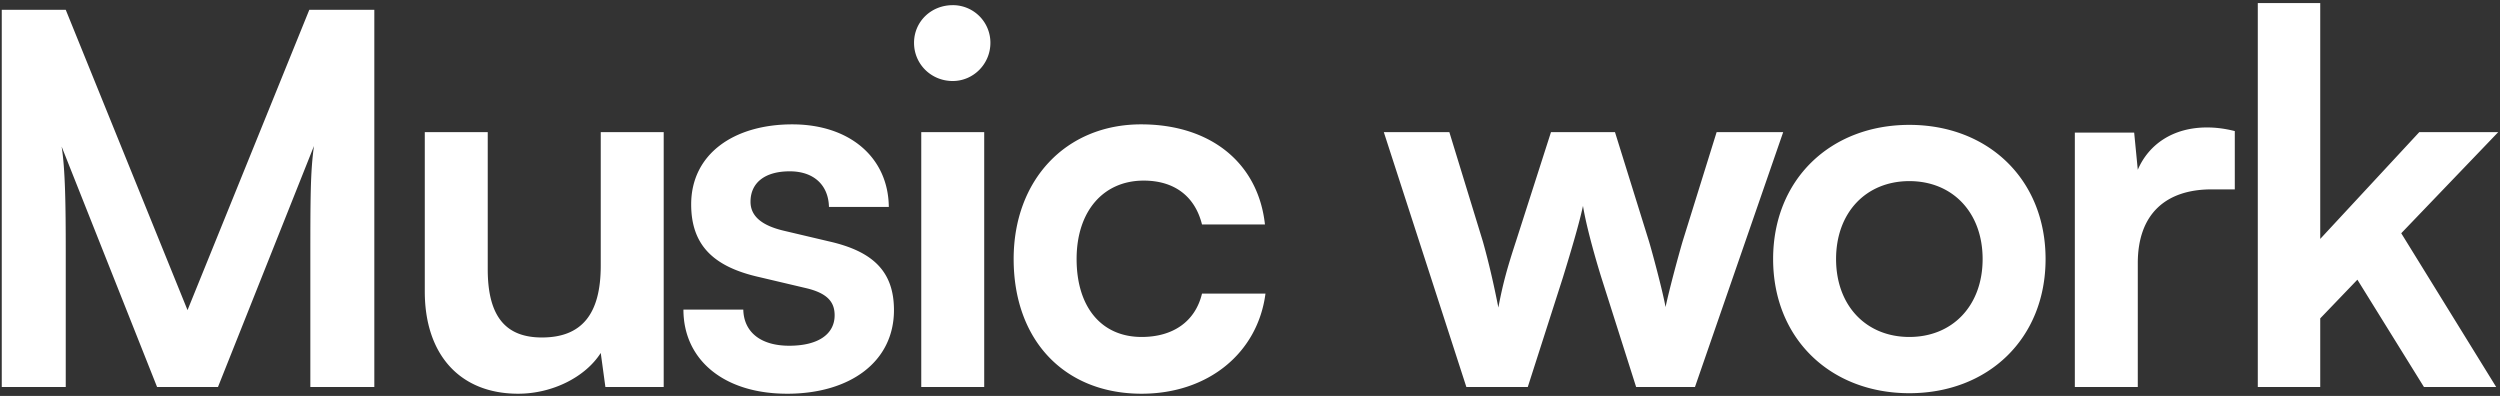<svg xmlns="http://www.w3.org/2000/svg" width="562" height="89" fill="none"><rect width="100%" height="100%" fill="#333333" stroke="none"/><path fill="#fff" d="M14.78 87H.396V2.204H14.78l27.376 67.512L69.532 2.204h14.616V87H69.764V60.9c0-17.052 0-22.04.812-28.072L49 87H35.312l-21.46-54.056c.812 5.104.928 13.108.928 23.664V87Zm120.268-57.304H149.2V87h-13.108l-1.044-7.656c-3.48 5.452-10.904 9.164-18.56 9.164-13.224 0-20.996-8.932-20.996-22.968V29.696h14.152v30.856c0 10.904 4.292 15.312 12.18 15.312 8.932 0 13.224-5.22 13.224-16.124V29.696ZM153.636 69.6h13.456c.116 4.988 3.828 8.12 10.324 8.12 6.612 0 10.208-2.668 10.208-6.844 0-2.9-1.508-4.988-6.612-6.148l-10.324-2.436c-10.324-2.32-15.312-7.192-15.312-16.356 0-11.252 9.512-17.98 22.736-17.98 12.876 0 21.576 7.424 21.692 18.56h-13.456c-.116-4.872-3.364-8.004-8.816-8.004-5.568 0-8.816 2.552-8.816 6.844 0 3.248 2.552 5.336 7.424 6.496l10.324 2.436c9.628 2.204 14.5 6.612 14.5 15.428 0 11.6-9.86 18.792-24.012 18.792-14.268 0-23.316-7.656-23.316-18.908Zm60.539-51.388c-4.872 0-8.7-3.828-8.7-8.584s3.828-8.468 8.7-8.468a8.44 8.44 0 0 1 8.468 8.468c0 4.756-3.828 8.584-8.468 8.584ZM207.099 87V29.696h14.152V87h-14.152Zm20.769-28.768c0-17.748 11.716-30.276 28.652-30.276 15.66 0 26.332 8.7 27.84 22.504h-14.152c-1.624-6.496-6.38-9.86-13.108-9.86-9.048 0-15.08 6.844-15.08 17.632s5.568 17.516 14.616 17.516c7.076 0 12.064-3.48 13.572-9.744h14.268c-1.74 13.34-12.876 22.504-27.84 22.504-17.4 0-28.768-12.064-28.768-30.276ZM329.639 87l-18.56-57.304h14.732l7.54 24.592c1.276 4.524 2.436 9.512 3.48 14.848 1.044-5.568 2.088-9.164 3.944-14.848l7.888-24.592h14.384l7.656 24.592c.696 2.32 3.016 10.904 3.712 14.732.928-4.292 2.784-11.136 3.828-14.732l7.656-24.592h14.964L381.027 87h-13.224l-7.888-24.824c-2.32-7.54-3.596-12.992-4.06-15.892-.58 2.668-1.624 6.728-4.524 16.124L343.443 87h-13.804Zm68.958-28.768c0-17.864 12.876-30.16 30.624-30.16 17.748 0 30.624 12.296 30.624 30.16s-12.876 30.16-30.624 30.16c-17.748 0-30.624-12.296-30.624-30.16Zm14.152 0c0 10.44 6.728 17.516 16.472 17.516 9.744 0 16.472-7.076 16.472-17.516 0-10.44-6.728-17.516-16.472-17.516-9.744 0-16.472 7.076-16.472 17.516Zm89.633-28.768v13.108h-5.22c-10.208 0-16.588 5.452-16.588 16.588V87h-14.152V29.812h13.34l.812 8.352c2.436-5.684 7.888-9.512 15.544-9.512 1.972 0 3.944.232 6.264.812ZM521.589 87h-14.036V.696h14.036v53.012l22.272-24.012h17.748l-21.808 22.736L561.145 87h-16.24l-14.964-24.128-8.352 8.7V87Z"/></svg>
